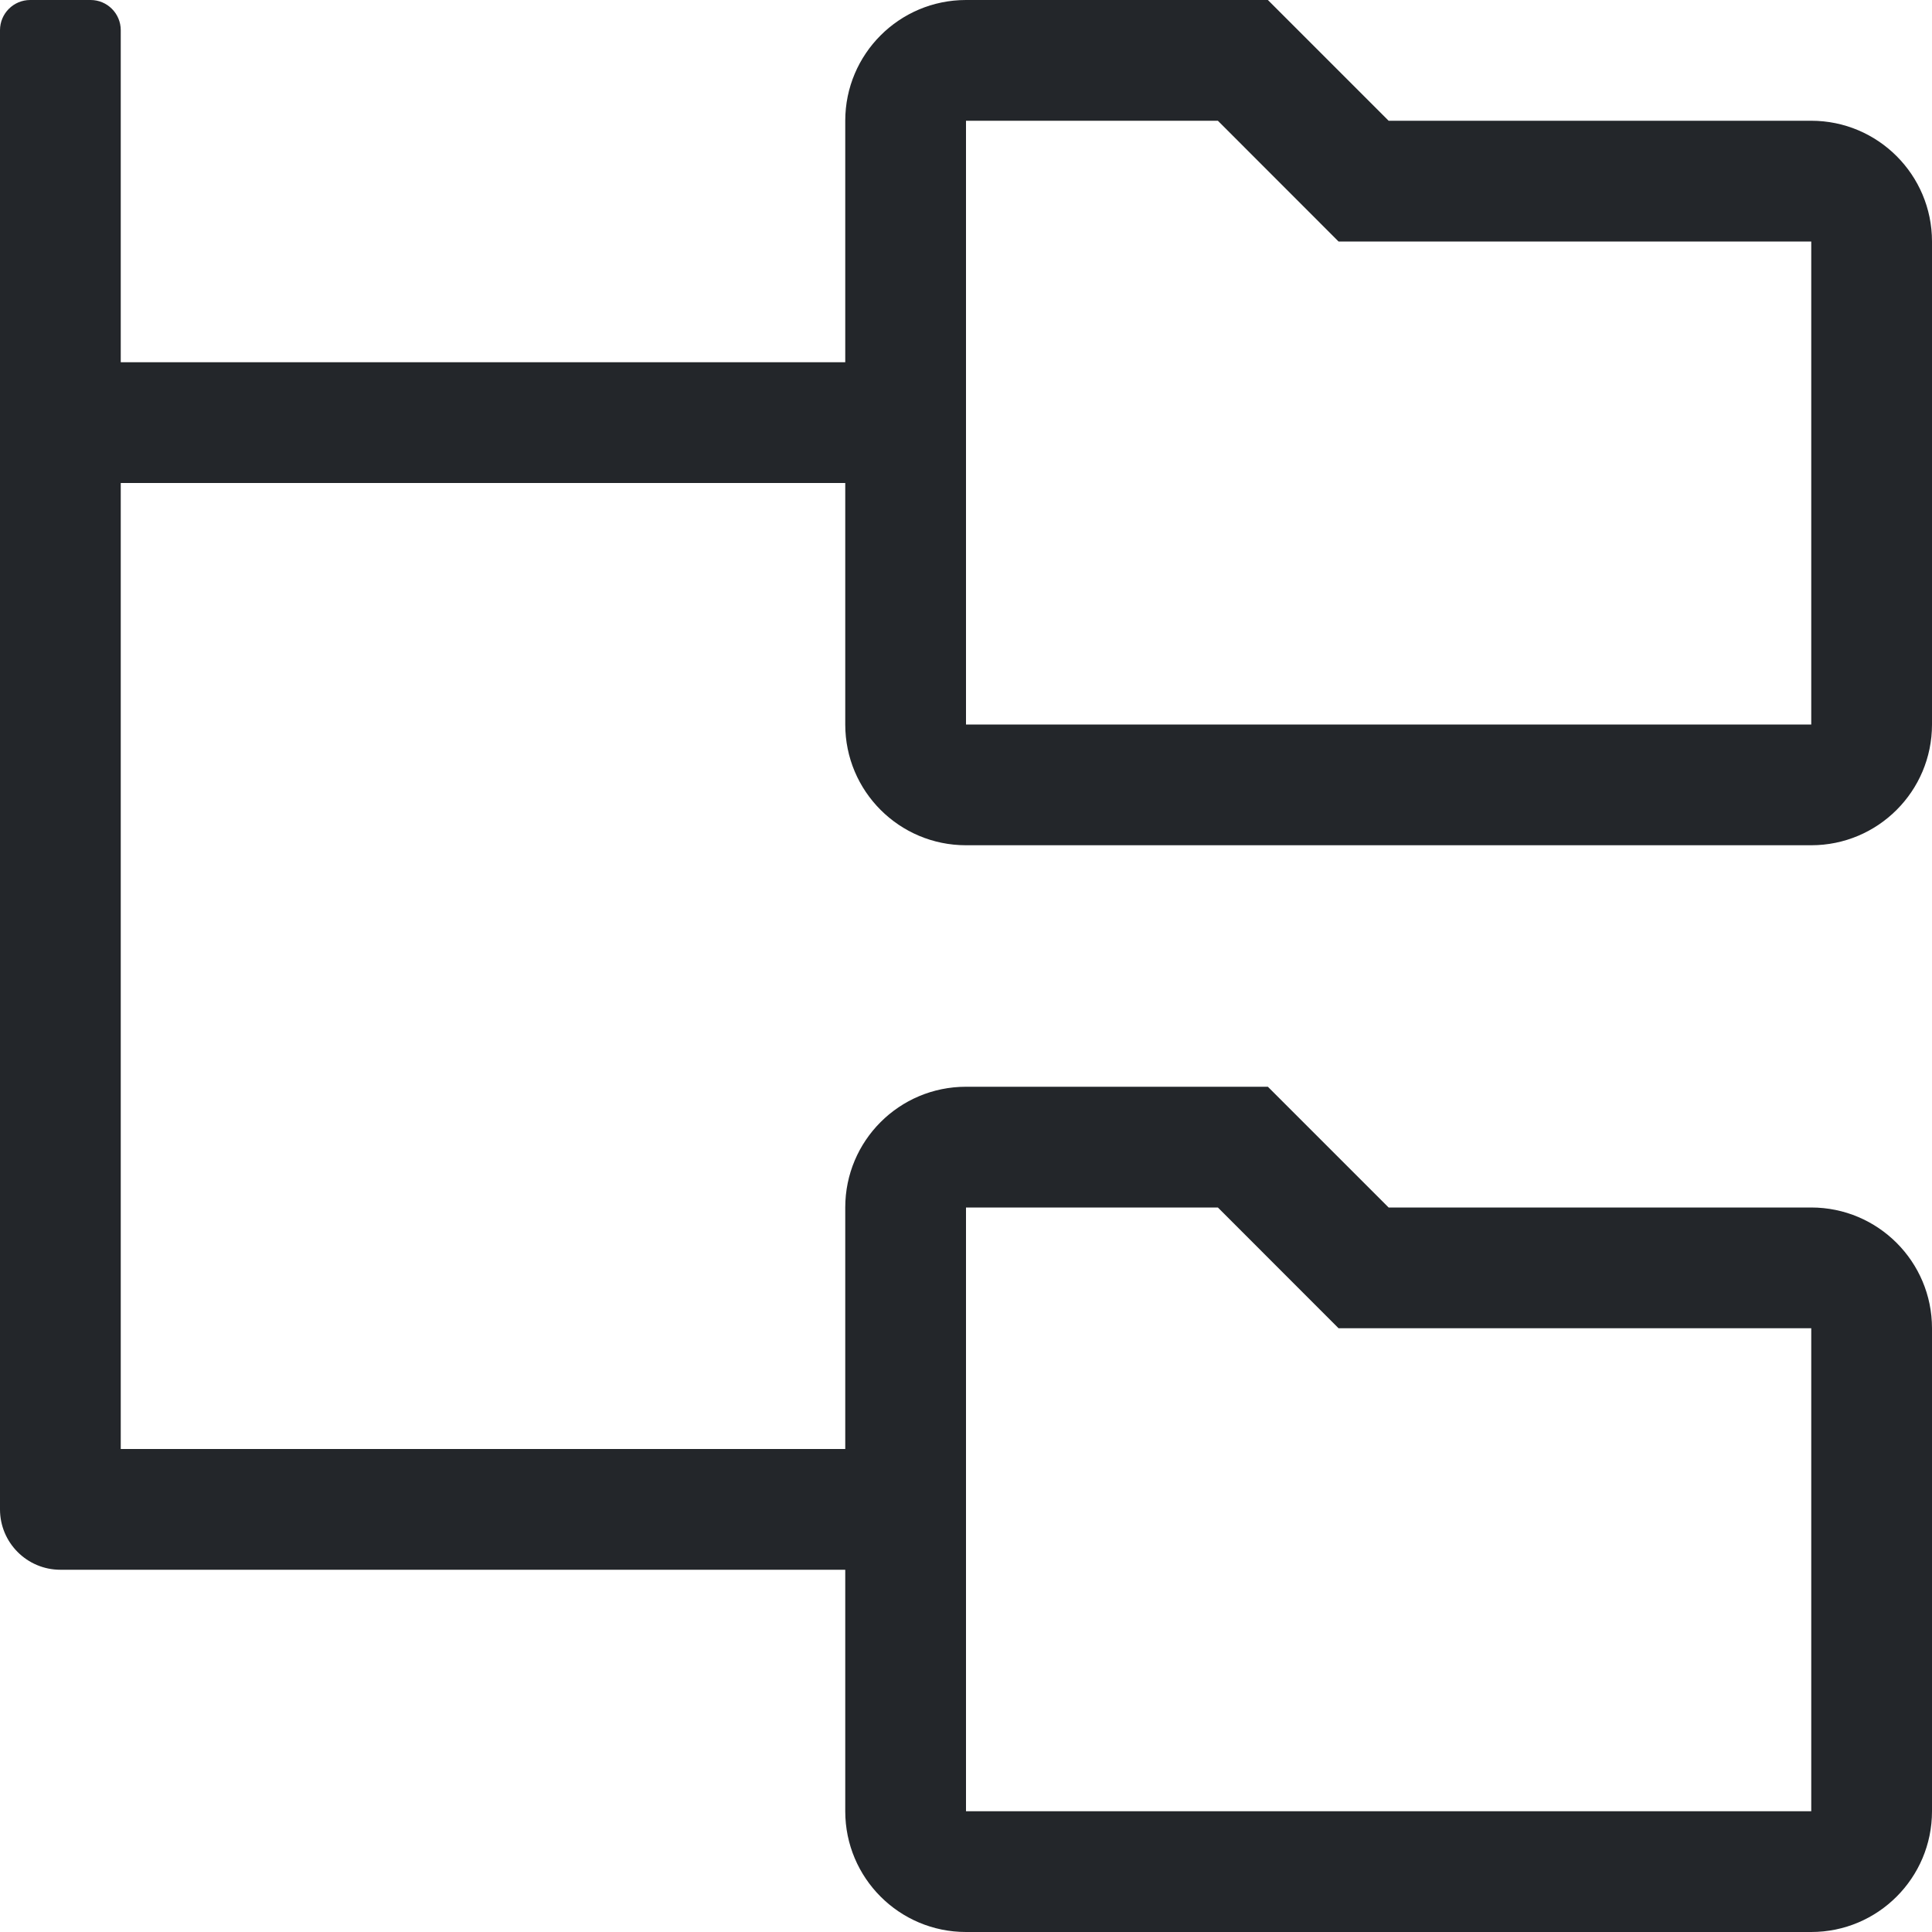 <?xml version="1.0" encoding="UTF-8"?>
<svg width="24px" height="24px" viewBox="0 0 24 24" version="1.1" xmlns="http://www.w3.org/2000/svg" xmlns:xlink="http://www.w3.org/1999/xlink">
    <title>Fill 1</title>
    <g id="SIMBOLOS" stroke="none" stroke-width="1" fill="none" fill-rule="evenodd">
        <g id="2.-Icons/Outlined/data" transform="translate(-12, -12)" fill="#23262A">
            <path d="M24,22.5 L34.5,22.5 C35.328,22.5 36,21.829 36,21 L36,15 C36,14.172 35.328,13.5 34.5,13.5 L29.25,13.5 L27.75,12 L24,12 C23.171,12 22.5,12.672 22.5,13.5 L22.5,16.5 L13.5,16.5 L13.5,12.375 C13.5,12.168 13.332,12 13.126,12 L12.375,12 C12.168,12 12,12.168 12,12.375 L12,30.75 C12,31.164 12.336,31.5 12.75,31.5 L22.5,31.5 L22.5,34.5 C22.5,35.328 23.171,36 24,36 L34.5,36 C35.328,36 36,35.328 36,34.5 L36,28.5 C36,27.672 35.328,27 34.5,27 L29.25,27 L27.75,25.5 L24,25.5 C23.171,25.5 22.5,26.171 22.5,27 L22.5,30 L13.5,30 L13.5,18 L22.5,18 L22.5,21 C22.5,21.829 23.171,22.5 24,22.5 L24,22.5 Z M24,27 L27.129,27 L28.628,28.5 L34.5,28.5 L34.5,34.5 L24,34.5 L24,27 Z M24,13.5 L27.129,13.5 L28.628,15 L34.5,15 L34.5,21 L24,21 L24,13.5 Z" id="Fill-1"></path>
        </g>
    </g>
</svg>